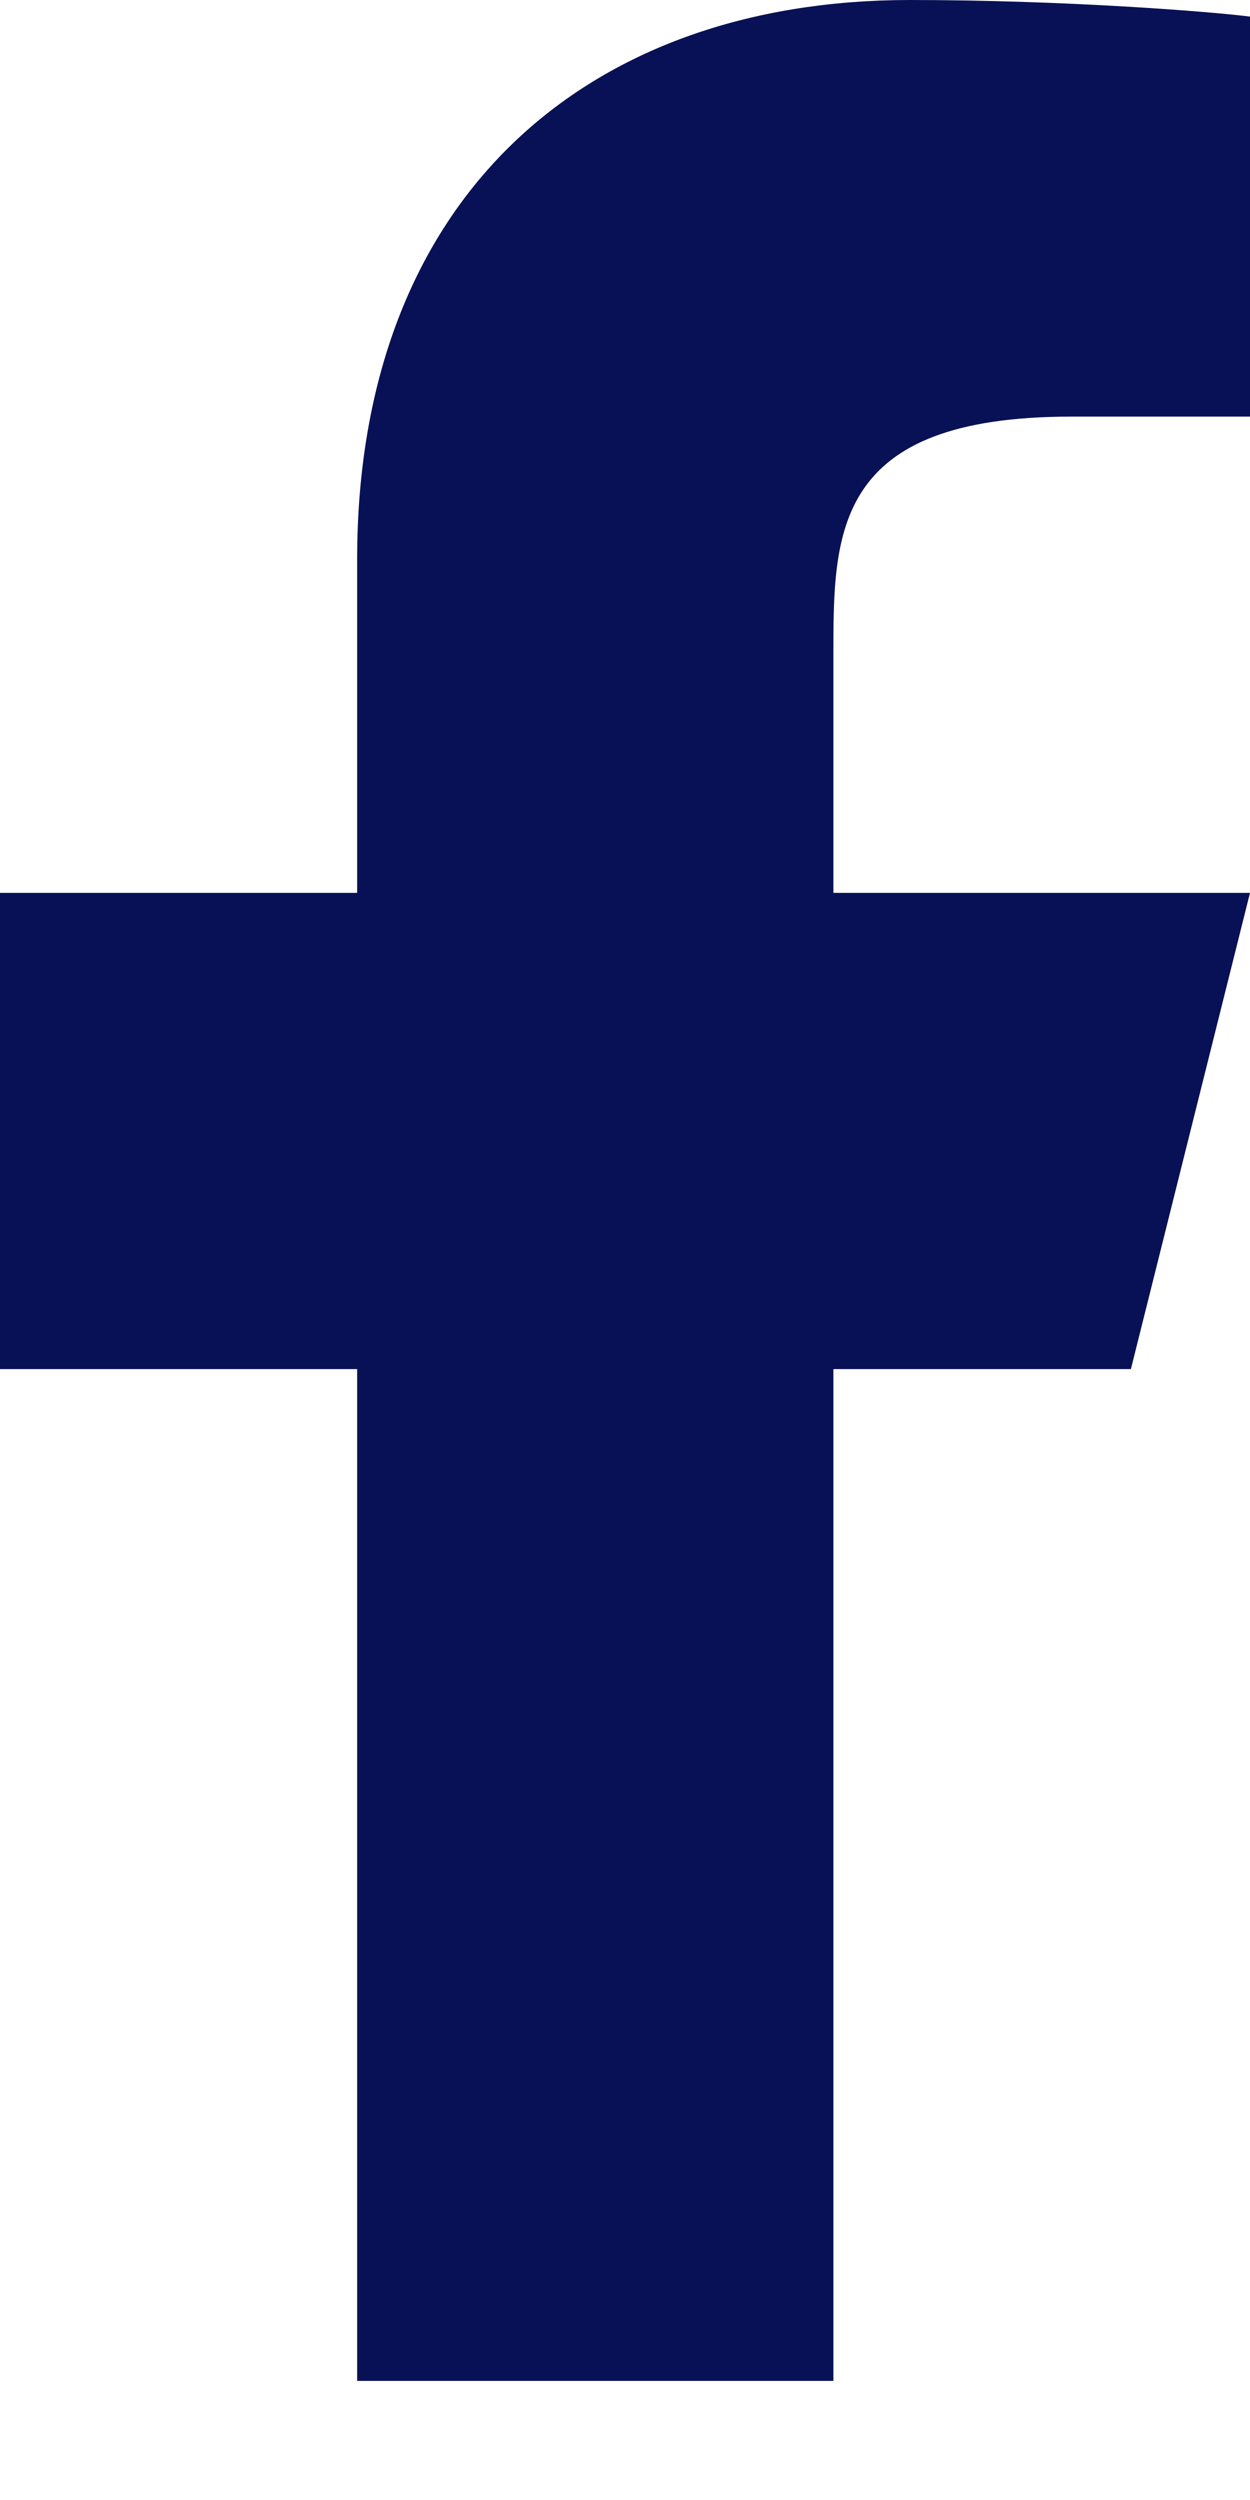 <svg width="7" height="14" viewBox="0 0 7 14" fill="none" xmlns="http://www.w3.org/2000/svg">
<path d="M4.667 7.667H6.333L7 5H4.667V3.667C4.667 2.98 4.667 2.333 6 2.333H7V0.093C6.783 0.065 5.962 0 5.095 0C3.285 0 2 1.105 2 3.133V5H0V7.667H2V13.333H4.667V7.667Z" fill="#081155"/>
</svg>
